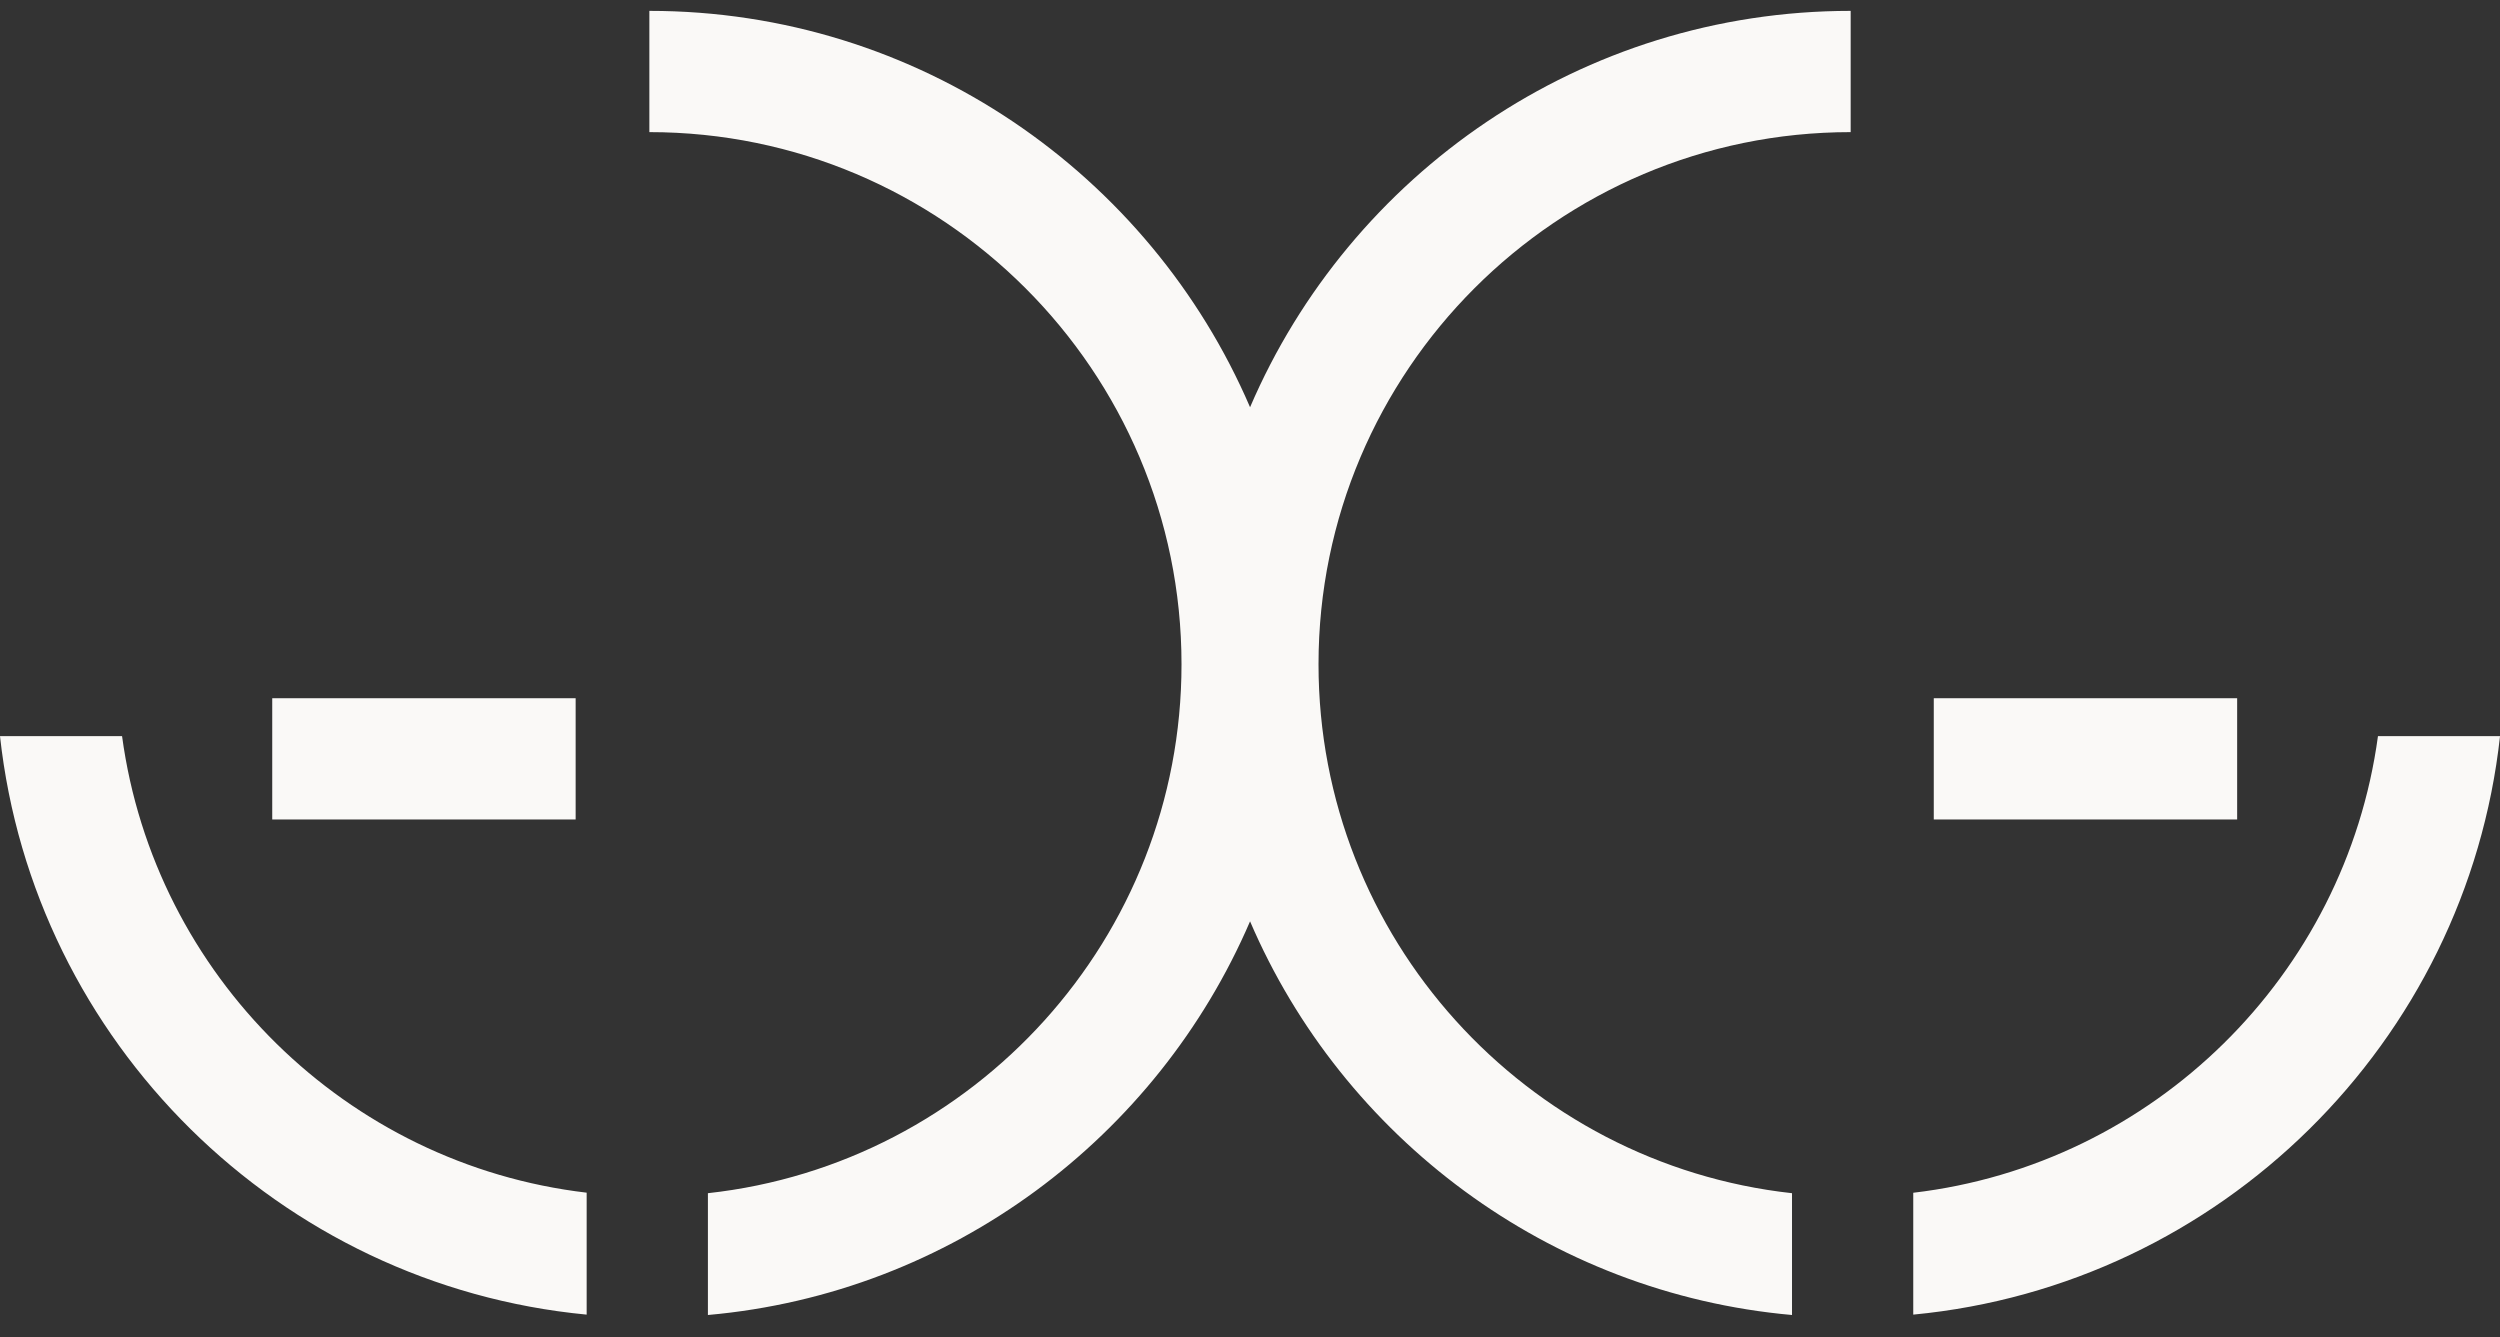 <svg width="86" height="46" viewBox="0 0 86 46" fill="none" xmlns="http://www.w3.org/2000/svg">
<rect x="0" y="0" width="86" height="46" fill="#333333" stroke="none"/>
<path d="M43.002 14.009C39.56 5.997 31.595 0.374 22.338 0.374V4.545C32.432 4.545 40.644 12.758 40.644 22.851C40.644 32.266 33.504 40.042 24.352 41.046V45.236C32.738 44.491 39.813 39.115 43.002 31.694C44.169 28.978 44.815 25.991 44.815 22.851C44.815 19.712 44.169 16.725 43.002 14.009V14.009ZM4.199 25.323H0C1.152 35.849 9.609 44.216 20.181 45.223V41.028C11.911 40.058 5.311 33.548 4.199 25.323" fill="#FAF9F7"/>
<path d="M19.802 24.019H9.365V28.19H19.802V24.019Z" fill="#FAF9F7"/>
<path d="M81.802 25.323C80.686 33.551 74.087 40.058 65.816 41.031V45.223C76.386 44.216 84.848 35.853 86.001 25.323H81.802ZM43.002 14.009C41.831 16.725 41.185 19.712 41.185 22.851C41.185 25.991 41.831 28.978 43.002 31.694C46.185 39.115 53.26 44.488 61.645 45.236V41.046C52.494 40.039 45.357 32.262 45.357 22.851C45.357 12.758 53.566 4.545 63.663 4.545V0.374C54.406 0.374 46.438 5.997 43.002 14.009" fill="#FAF9F7"/>
<path d="M76.958 24.019H66.522V28.19H76.958V24.019Z" fill="#FAF9F7"/>
</svg>
